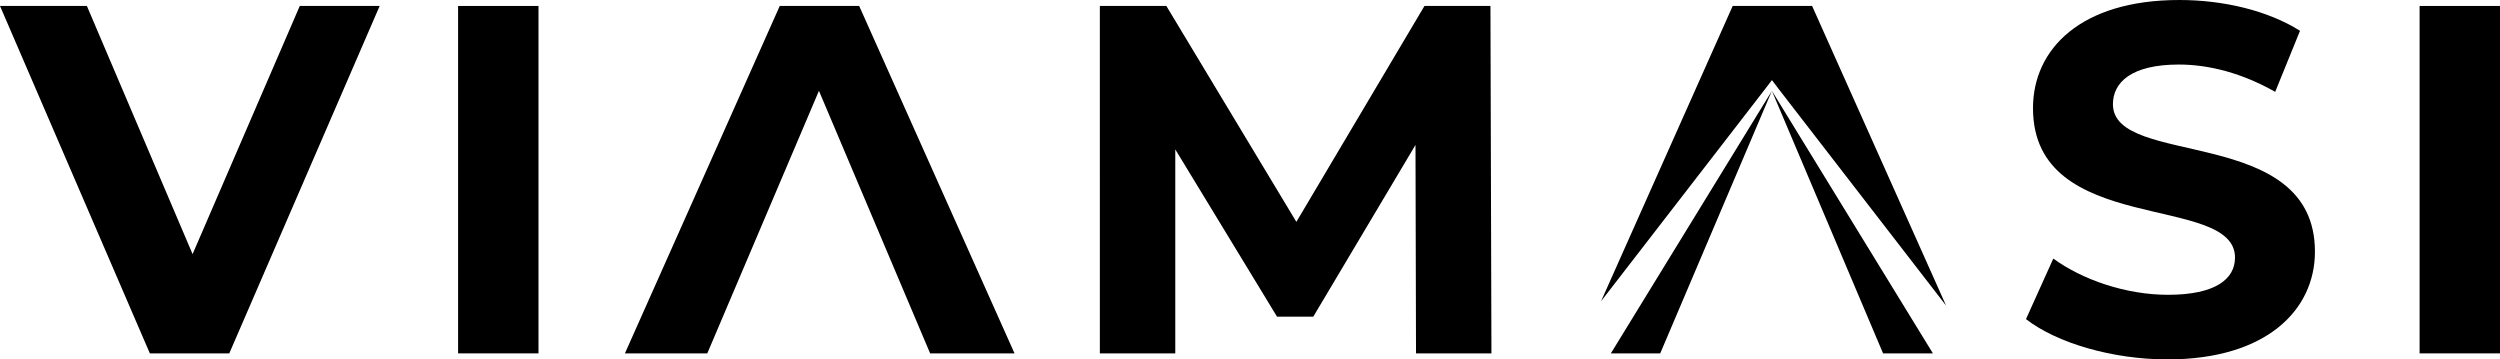 <?xml version="1.0" encoding="UTF-8"?><svg id="Layer_2" xmlns="http://www.w3.org/2000/svg" viewBox="0 0 431.9 62.08"><defs><style>.cls-1{fill:#000;stroke-width:0px;}</style></defs><path class="cls-1" d="M65.59,1.03l-25.98,60.02h-13.72L0,1.03h15.01l18.26,42.87L51.79,1.03h13.8,0Z"/><path class="cls-1" d="M79.14,1.03h13.89v60.02h-13.89V1.03Z"/><path class="cls-1" d="M122.19,61.05h-14.23L134.71,1.03h13.72l26.84,60.02h-14.58l-19.21-45.36-19.29,45.36h0Z"/><path class="cls-1" d="M244.63,61.05l-.09-36.01-17.66,29.67h-6.26l-17.58-28.9v35.24h-13.03V1.03h11.49l22.46,37.3L246.09,1.03h11.4l.17,60.02h-13.03Z"/><path class="cls-1" d="M350.01,55.13l4.72-10.46c5.06,3.69,12.6,6.26,19.81,6.26,8.23,0,11.58-2.74,11.58-6.43,0-11.23-34.9-3.52-34.9-25.81,0-10.2,8.23-18.69,25.29-18.69,7.55,0,15.26,1.8,20.84,5.32l-4.29,10.55c-5.57-3.17-11.32-4.72-16.63-4.72-8.23,0-11.4,3.09-11.4,6.86,0,11.06,34.9,3.43,34.9,25.47,0,10.03-8.32,18.61-25.47,18.61-9.52,0-19.12-2.83-24.44-6.95h0Z"/><path class="cls-1" d="M418.01,1.03h13.89v60.02h-13.89V1.03Z"/><path class="cls-1" d="M278.29,61.05h8.53l19.28-45.33-27.81,45.33h0ZM306.11,15.69h0s19.21,45.36,19.21,45.36h8.61l-27.82-45.36h0ZM313.06,1.03h-13.72l-22.74,51.01,28.1-36.35,1.42-1.85,1.41,1.85,28.68,37.11L313.06,1.03h0Z"/></svg>